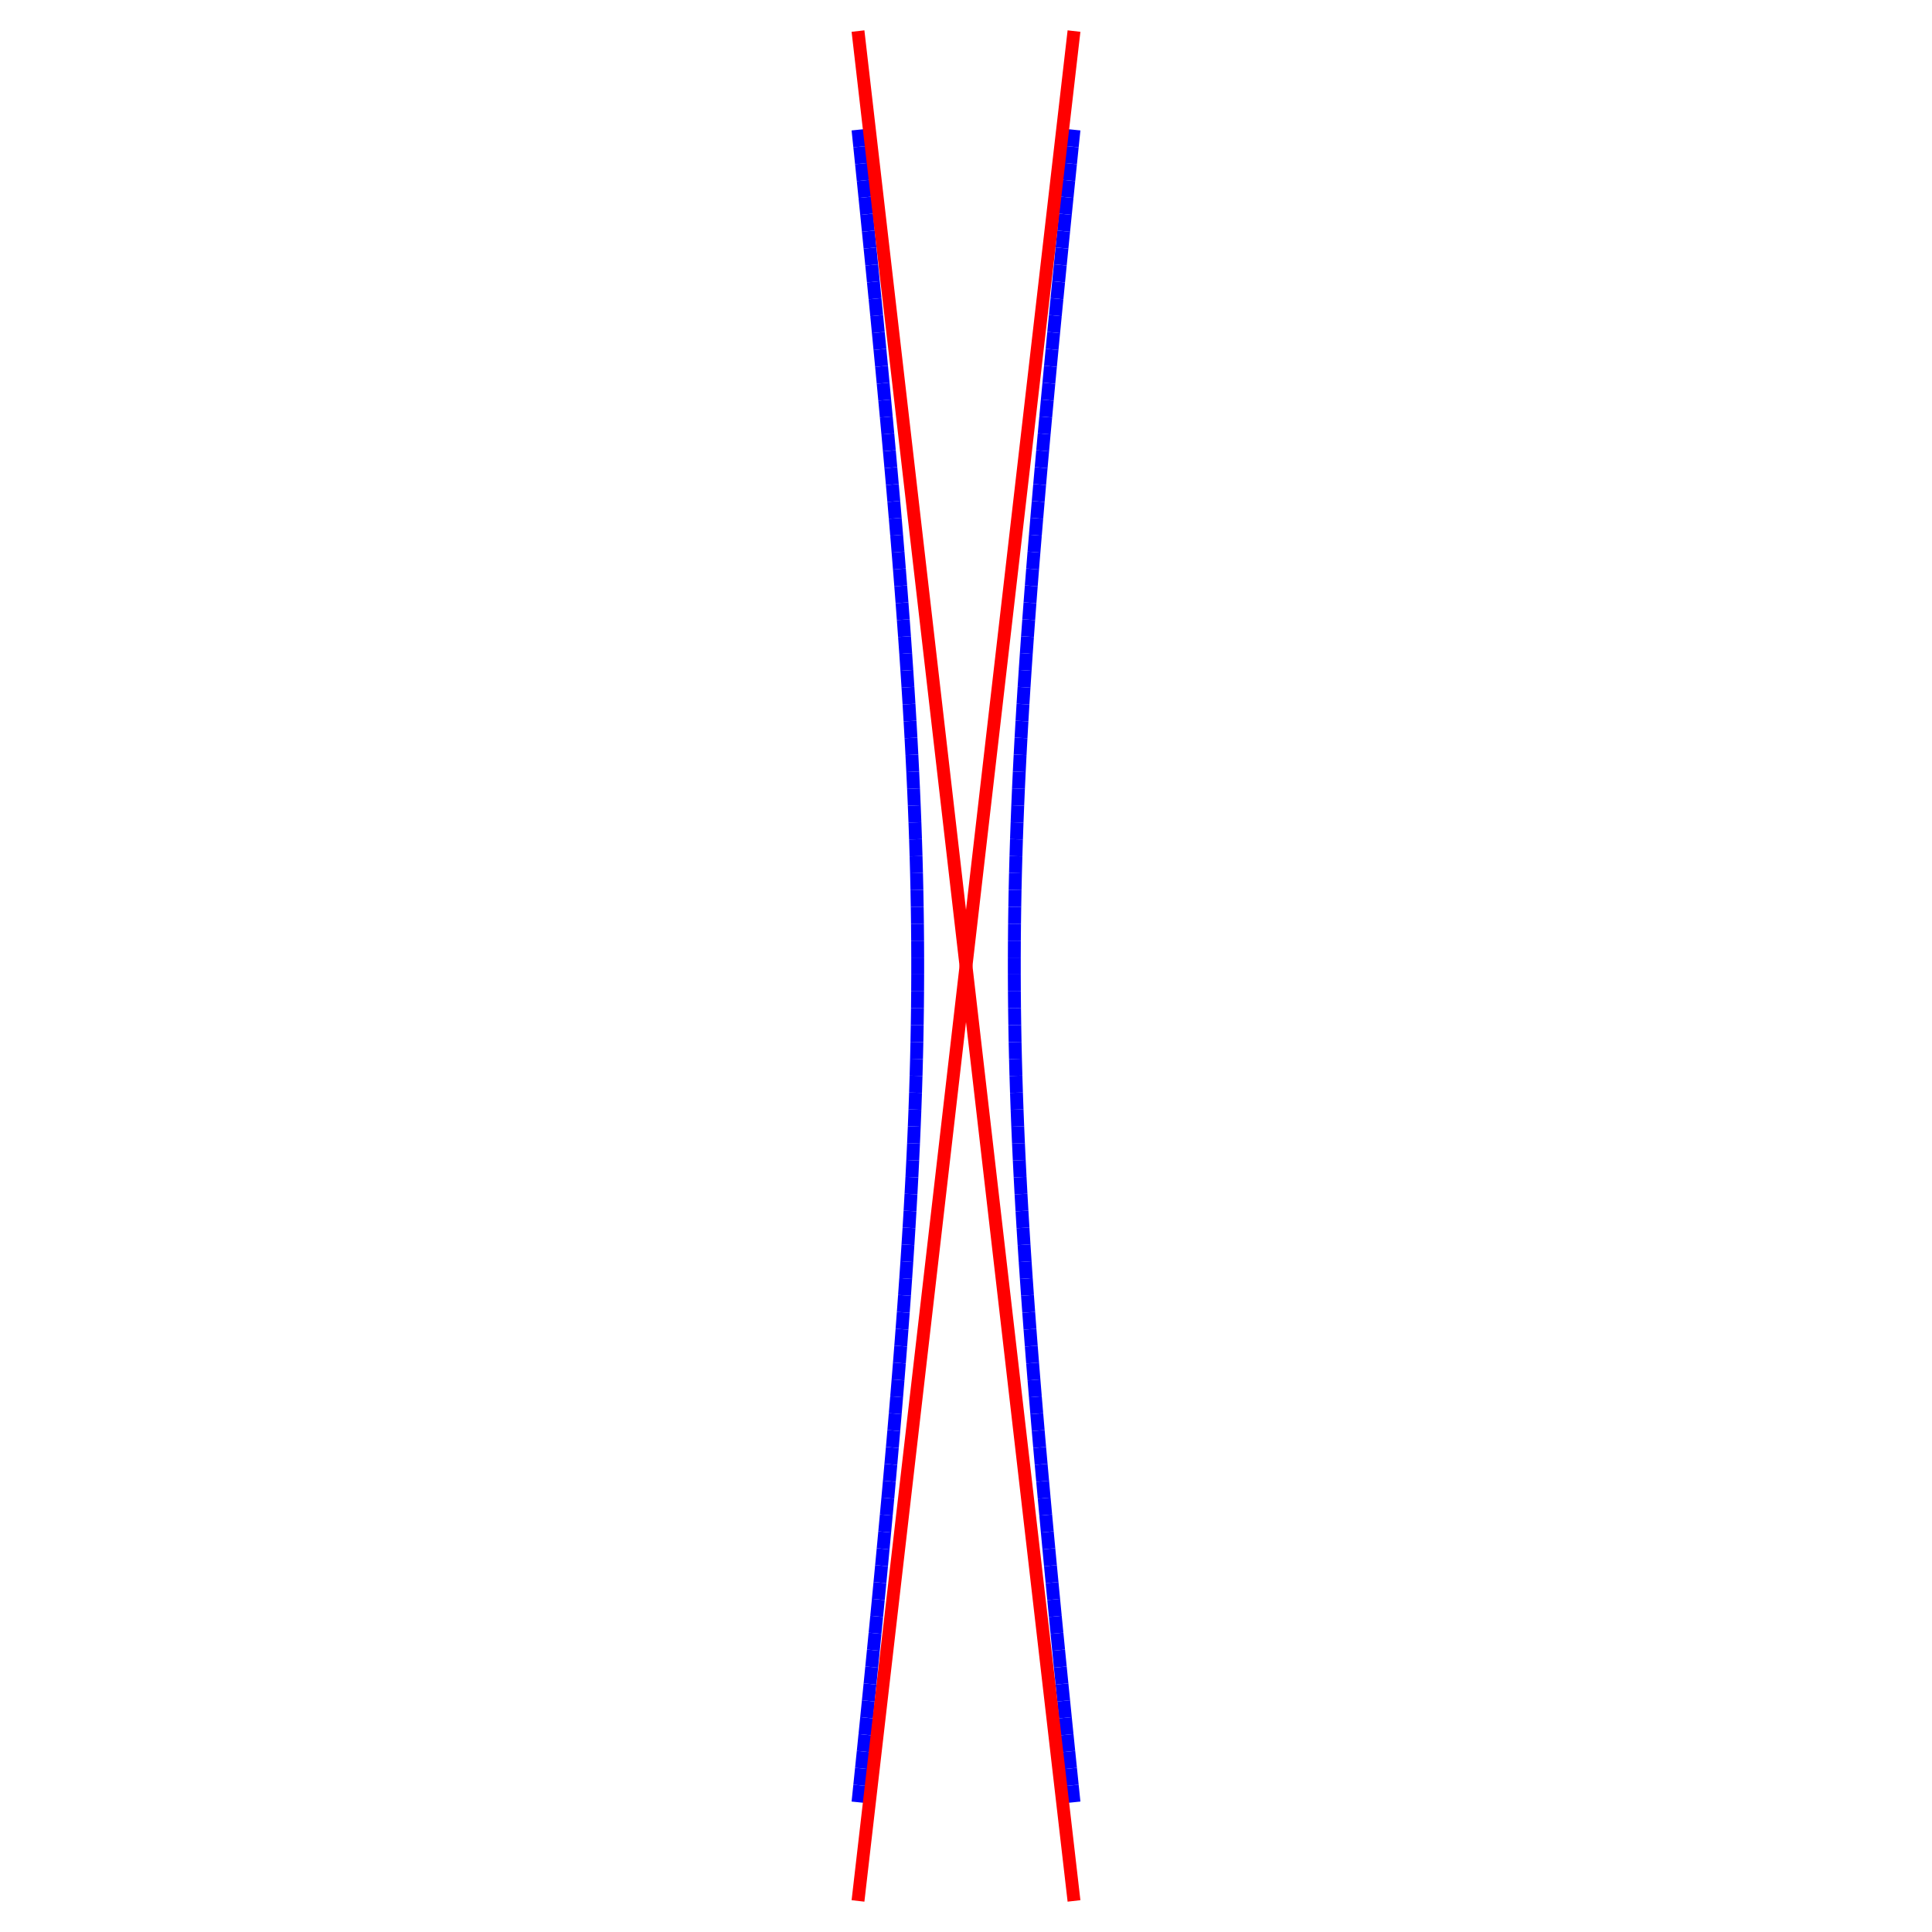 <?xml version="1.0"?>
<!DOCTYPE svg PUBLIC "-//W3C//DTD SVG 1.1//EN"
    "http://www.w3.org/Graphics/SVG/1.1/DTD/svg11.dtd">


<svg height="300" version="1.1" viewbox="0 0 300 300" width="300" xmlns="http://www.w3.org/2000/svg">
<line stroke="blue" style="stroke-width: 2" x1="166.771" x2="166.5" y1="279.848" y2="277.225"/>
<line stroke="blue" style="stroke-width: 2" x1="166.5" x2="166.231" y1="277.225" y2="274.602"/>
<line stroke="blue" style="stroke-width: 2" x1="166.231" x2="165.963" y1="274.602" y2="271.979"/>
<line stroke="blue" style="stroke-width: 2" x1="165.963" x2="165.696" y1="271.979" y2="269.356"/>
<line stroke="blue" style="stroke-width: 2" x1="165.696" x2="165.43" y1="269.356" y2="266.732"/>
<line stroke="blue" style="stroke-width: 2" x1="165.43" x2="165.166" y1="266.732" y2="264.109"/>
<line stroke="blue" style="stroke-width: 2" x1="165.166" x2="164.903" y1="264.109" y2="261.486"/>
<line stroke="blue" style="stroke-width: 2" x1="164.903" x2="164.642" y1="261.486" y2="258.863"/>
<line stroke="blue" style="stroke-width: 2" x1="164.642" x2="164.383" y1="258.863" y2="256.24"/>
<line stroke="blue" style="stroke-width: 2" x1="164.383" x2="164.125" y1="256.24" y2="253.616"/>
<line stroke="blue" style="stroke-width: 2" x1="164.125" x2="163.869" y1="253.616" y2="250.993"/>
<line stroke="blue" style="stroke-width: 2" x1="163.869" x2="163.616" y1="250.993" y2="248.37"/>
<line stroke="blue" style="stroke-width: 2" x1="163.616" x2="163.364" y1="248.37" y2="245.747"/>
<line stroke="blue" style="stroke-width: 2" x1="163.364" x2="163.114" y1="245.747" y2="243.124"/>
<line stroke="blue" style="stroke-width: 2" x1="163.114" x2="162.867" y1="243.124" y2="240.5"/>
<line stroke="blue" style="stroke-width: 2" x1="162.867" x2="162.622" y1="240.5" y2="237.877"/>
<line stroke="blue" style="stroke-width: 2" x1="162.622" x2="162.379" y1="237.877" y2="235.254"/>
<line stroke="blue" style="stroke-width: 2" x1="162.379" x2="162.139" y1="235.254" y2="232.631"/>
<line stroke="blue" style="stroke-width: 2" x1="162.139" x2="161.903" y1="232.631" y2="230.008"/>
<line stroke="blue" style="stroke-width: 2" x1="161.903" x2="161.669" y1="230.008" y2="227.384"/>
<line stroke="blue" style="stroke-width: 2" x1="161.669" x2="161.438" y1="227.384" y2="224.761"/>
<line stroke="blue" style="stroke-width: 2" x1="161.438" x2="161.211" y1="224.761" y2="222.138"/>
<line stroke="blue" style="stroke-width: 2" x1="161.211" x2="160.988" y1="222.138" y2="219.515"/>
<line stroke="blue" style="stroke-width: 2" x1="160.988" x2="160.769" y1="219.515" y2="216.892"/>
<line stroke="blue" style="stroke-width: 2" x1="160.769" x2="160.553" y1="216.892" y2="214.268"/>
<line stroke="blue" style="stroke-width: 2" x1="160.553" x2="160.342" y1="214.268" y2="211.645"/>
<line stroke="blue" style="stroke-width: 2" x1="160.342" x2="160.136" y1="211.645" y2="209.022"/>
<line stroke="blue" style="stroke-width: 2" x1="160.136" x2="159.935" y1="209.022" y2="206.399"/>
<line stroke="blue" style="stroke-width: 2" x1="159.935" x2="159.739" y1="206.399" y2="203.776"/>
<line stroke="blue" style="stroke-width: 2" x1="159.739" x2="159.548" y1="203.776" y2="201.152"/>
<line stroke="blue" style="stroke-width: 2" x1="159.548" x2="159.364" y1="201.152" y2="198.529"/>
<line stroke="blue" style="stroke-width: 2" x1="159.364" x2="159.185" y1="198.529" y2="195.906"/>
<line stroke="blue" style="stroke-width: 2" x1="159.185" x2="159.014" y1="195.906" y2="193.283"/>
<line stroke="blue" style="stroke-width: 2" x1="159.014" x2="158.849" y1="193.283" y2="190.66"/>
<line stroke="blue" style="stroke-width: 2" x1="158.849" x2="158.692" y1="190.66" y2="188.036"/>
<line stroke="blue" style="stroke-width: 2" x1="158.692" x2="158.543" y1="188.036" y2="185.413"/>
<line stroke="blue" style="stroke-width: 2" x1="158.543" x2="158.402" y1="185.413" y2="182.79"/>
<line stroke="blue" style="stroke-width: 2" x1="158.402" x2="158.27" y1="182.79" y2="180.167"/>
<line stroke="blue" style="stroke-width: 2" x1="158.27" x2="158.147" y1="180.167" y2="177.544"/>
<line stroke="blue" style="stroke-width: 2" x1="158.147" x2="158.034" y1="177.544" y2="174.92"/>
<line stroke="blue" style="stroke-width: 2" x1="158.034" x2="157.93" y1="174.92" y2="172.297"/>
<line stroke="blue" style="stroke-width: 2" x1="157.93" x2="157.837" y1="172.297" y2="169.674"/>
<line stroke="blue" style="stroke-width: 2" x1="157.837" x2="157.754" y1="169.674" y2="167.051"/>
<line stroke="blue" style="stroke-width: 2" x1="157.754" x2="157.683" y1="167.051" y2="164.428"/>
<line stroke="blue" style="stroke-width: 2" x1="157.683" x2="157.623" y1="164.428" y2="161.804"/>
<line stroke="blue" style="stroke-width: 2" x1="157.623" x2="157.575" y1="161.804" y2="159.181"/>
<line stroke="blue" style="stroke-width: 2" x1="157.575" x2="157.538" y1="159.181" y2="156.558"/>
<line stroke="blue" style="stroke-width: 2" x1="157.538" x2="157.514" y1="156.558" y2="153.935"/>
<line stroke="blue" style="stroke-width: 2" x1="157.514" x2="157.502" y1="153.935" y2="151.312"/>
<line stroke="blue" style="stroke-width: 2" x1="157.502" x2="157.502" y1="151.312" y2="148.688"/>
<line stroke="blue" style="stroke-width: 2" x1="157.502" x2="157.514" y1="148.688" y2="146.065"/>
<line stroke="blue" style="stroke-width: 2" x1="157.514" x2="157.538" y1="146.065" y2="143.442"/>
<line stroke="blue" style="stroke-width: 2" x1="157.538" x2="157.575" y1="143.442" y2="140.819"/>
<line stroke="blue" style="stroke-width: 2" x1="157.575" x2="157.623" y1="140.819" y2="138.196"/>
<line stroke="blue" style="stroke-width: 2" x1="157.623" x2="157.683" y1="138.196" y2="135.572"/>
<line stroke="blue" style="stroke-width: 2" x1="157.683" x2="157.754" y1="135.572" y2="132.949"/>
<line stroke="blue" style="stroke-width: 2" x1="157.754" x2="157.837" y1="132.949" y2="130.326"/>
<line stroke="blue" style="stroke-width: 2" x1="157.837" x2="157.93" y1="130.326" y2="127.703"/>
<line stroke="blue" style="stroke-width: 2" x1="157.93" x2="158.034" y1="127.703" y2="125.08"/>
<line stroke="blue" style="stroke-width: 2" x1="158.034" x2="158.147" y1="125.08" y2="122.456"/>
<line stroke="blue" style="stroke-width: 2" x1="158.147" x2="158.27" y1="122.456" y2="119.833"/>
<line stroke="blue" style="stroke-width: 2" x1="158.27" x2="158.402" y1="119.833" y2="117.21"/>
<line stroke="blue" style="stroke-width: 2" x1="158.402" x2="158.543" y1="117.21" y2="114.587"/>
<line stroke="blue" style="stroke-width: 2" x1="158.543" x2="158.692" y1="114.587" y2="111.964"/>
<line stroke="blue" style="stroke-width: 2" x1="158.692" x2="158.849" y1="111.964" y2="109.34"/>
<line stroke="blue" style="stroke-width: 2" x1="158.849" x2="159.014" y1="109.34" y2="106.717"/>
<line stroke="blue" style="stroke-width: 2" x1="159.014" x2="159.185" y1="106.717" y2="104.094"/>
<line stroke="blue" style="stroke-width: 2" x1="159.185" x2="159.364" y1="104.094" y2="101.471"/>
<line stroke="blue" style="stroke-width: 2" x1="159.364" x2="159.548" y1="101.471" y2="98.848"/>
<line stroke="blue" style="stroke-width: 2" x1="159.548" x2="159.739" y1="98.848" y2="96.224"/>
<line stroke="blue" style="stroke-width: 2" x1="159.739" x2="159.935" y1="96.224" y2="93.601"/>
<line stroke="blue" style="stroke-width: 2" x1="159.935" x2="160.136" y1="93.601" y2="90.978"/>
<line stroke="blue" style="stroke-width: 2" x1="160.136" x2="160.342" y1="90.978" y2="88.355"/>
<line stroke="blue" style="stroke-width: 2" x1="160.342" x2="160.553" y1="88.355" y2="85.732"/>
<line stroke="blue" style="stroke-width: 2" x1="160.553" x2="160.769" y1="85.732" y2="83.108"/>
<line stroke="blue" style="stroke-width: 2" x1="160.769" x2="160.988" y1="83.108" y2="80.485"/>
<line stroke="blue" style="stroke-width: 2" x1="160.988" x2="161.211" y1="80.485" y2="77.862"/>
<line stroke="blue" style="stroke-width: 2" x1="161.211" x2="161.438" y1="77.862" y2="75.239"/>
<line stroke="blue" style="stroke-width: 2" x1="161.438" x2="161.669" y1="75.239" y2="72.616"/>
<line stroke="blue" style="stroke-width: 2" x1="161.669" x2="161.903" y1="72.616" y2="69.992"/>
<line stroke="blue" style="stroke-width: 2" x1="161.903" x2="162.139" y1="69.992" y2="67.369"/>
<line stroke="blue" style="stroke-width: 2" x1="162.139" x2="162.379" y1="67.369" y2="64.746"/>
<line stroke="blue" style="stroke-width: 2" x1="162.379" x2="162.622" y1="64.746" y2="62.123"/>
<line stroke="blue" style="stroke-width: 2" x1="162.622" x2="162.867" y1="62.123" y2="59.5"/>
<line stroke="blue" style="stroke-width: 2" x1="162.867" x2="163.114" y1="59.5" y2="56.876"/>
<line stroke="blue" style="stroke-width: 2" x1="163.114" x2="163.364" y1="56.876" y2="54.253"/>
<line stroke="blue" style="stroke-width: 2" x1="163.364" x2="163.616" y1="54.253" y2="51.63"/>
<line stroke="blue" style="stroke-width: 2" x1="163.616" x2="163.869" y1="51.63" y2="49.007"/>
<line stroke="blue" style="stroke-width: 2" x1="163.869" x2="164.125" y1="49.007" y2="46.384"/>
<line stroke="blue" style="stroke-width: 2" x1="164.125" x2="164.383" y1="46.384" y2="43.76"/>
<line stroke="blue" style="stroke-width: 2" x1="164.383" x2="164.642" y1="43.76" y2="41.137"/>
<line stroke="blue" style="stroke-width: 2" x1="164.642" x2="164.903" y1="41.137" y2="38.514"/>
<line stroke="blue" style="stroke-width: 2" x1="164.903" x2="165.166" y1="38.514" y2="35.891"/>
<line stroke="blue" style="stroke-width: 2" x1="165.166" x2="165.43" y1="35.891" y2="33.268"/>
<line stroke="blue" style="stroke-width: 2" x1="165.43" x2="165.696" y1="33.268" y2="30.644"/>
<line stroke="blue" style="stroke-width: 2" x1="165.696" x2="165.963" y1="30.644" y2="28.021"/>
<line stroke="blue" style="stroke-width: 2" x1="165.963" x2="166.231" y1="28.021" y2="25.398"/>
<line stroke="blue" style="stroke-width: 2" x1="166.231" x2="166.5" y1="25.398" y2="22.775"/>
<line stroke="blue" style="stroke-width: 2" x1="166.5" x2="166.771" y1="22.775" y2="20.152"/>
<line stroke="blue" style="stroke-width: 2" x1="133.229" x2="133.5" y1="279.848" y2="277.225"/>
<line stroke="blue" style="stroke-width: 2" x1="133.5" x2="133.769" y1="277.225" y2="274.602"/>
<line stroke="blue" style="stroke-width: 2" x1="133.769" x2="134.037" y1="274.602" y2="271.979"/>
<line stroke="blue" style="stroke-width: 2" x1="134.037" x2="134.304" y1="271.979" y2="269.356"/>
<line stroke="blue" style="stroke-width: 2" x1="134.304" x2="134.57" y1="269.356" y2="266.732"/>
<line stroke="blue" style="stroke-width: 2" x1="134.57" x2="134.834" y1="266.732" y2="264.109"/>
<line stroke="blue" style="stroke-width: 2" x1="134.834" x2="135.097" y1="264.109" y2="261.486"/>
<line stroke="blue" style="stroke-width: 2" x1="135.097" x2="135.358" y1="261.486" y2="258.863"/>
<line stroke="blue" style="stroke-width: 2" x1="135.358" x2="135.617" y1="258.863" y2="256.24"/>
<line stroke="blue" style="stroke-width: 2" x1="135.617" x2="135.875" y1="256.24" y2="253.616"/>
<line stroke="blue" style="stroke-width: 2" x1="135.875" x2="136.131" y1="253.616" y2="250.993"/>
<line stroke="blue" style="stroke-width: 2" x1="136.131" x2="136.384" y1="250.993" y2="248.37"/>
<line stroke="blue" style="stroke-width: 2" x1="136.384" x2="136.636" y1="248.37" y2="245.747"/>
<line stroke="blue" style="stroke-width: 2" x1="136.636" x2="136.886" y1="245.747" y2="243.124"/>
<line stroke="blue" style="stroke-width: 2" x1="136.886" x2="137.133" y1="243.124" y2="240.5"/>
<line stroke="blue" style="stroke-width: 2" x1="137.133" x2="137.378" y1="240.5" y2="237.877"/>
<line stroke="blue" style="stroke-width: 2" x1="137.378" x2="137.621" y1="237.877" y2="235.254"/>
<line stroke="blue" style="stroke-width: 2" x1="137.621" x2="137.861" y1="235.254" y2="232.631"/>
<line stroke="blue" style="stroke-width: 2" x1="137.861" x2="138.097" y1="232.631" y2="230.008"/>
<line stroke="blue" style="stroke-width: 2" x1="138.097" x2="138.331" y1="230.008" y2="227.384"/>
<line stroke="blue" style="stroke-width: 2" x1="138.331" x2="138.562" y1="227.384" y2="224.761"/>
<line stroke="blue" style="stroke-width: 2" x1="138.562" x2="138.789" y1="224.761" y2="222.138"/>
<line stroke="blue" style="stroke-width: 2" x1="138.789" x2="139.012" y1="222.138" y2="219.515"/>
<line stroke="blue" style="stroke-width: 2" x1="139.012" x2="139.231" y1="219.515" y2="216.892"/>
<line stroke="blue" style="stroke-width: 2" x1="139.231" x2="139.447" y1="216.892" y2="214.268"/>
<line stroke="blue" style="stroke-width: 2" x1="139.447" x2="139.658" y1="214.268" y2="211.645"/>
<line stroke="blue" style="stroke-width: 2" x1="139.658" x2="139.864" y1="211.645" y2="209.022"/>
<line stroke="blue" style="stroke-width: 2" x1="139.864" x2="140.065" y1="209.022" y2="206.399"/>
<line stroke="blue" style="stroke-width: 2" x1="140.065" x2="140.261" y1="206.399" y2="203.776"/>
<line stroke="blue" style="stroke-width: 2" x1="140.261" x2="140.452" y1="203.776" y2="201.152"/>
<line stroke="blue" style="stroke-width: 2" x1="140.452" x2="140.636" y1="201.152" y2="198.529"/>
<line stroke="blue" style="stroke-width: 2" x1="140.636" x2="140.815" y1="198.529" y2="195.906"/>
<line stroke="blue" style="stroke-width: 2" x1="140.815" x2="140.986" y1="195.906" y2="193.283"/>
<line stroke="blue" style="stroke-width: 2" x1="140.986" x2="141.151" y1="193.283" y2="190.66"/>
<line stroke="blue" style="stroke-width: 2" x1="141.151" x2="141.308" y1="190.66" y2="188.036"/>
<line stroke="blue" style="stroke-width: 2" x1="141.308" x2="141.457" y1="188.036" y2="185.413"/>
<line stroke="blue" style="stroke-width: 2" x1="141.457" x2="141.598" y1="185.413" y2="182.79"/>
<line stroke="blue" style="stroke-width: 2" x1="141.598" x2="141.73" y1="182.79" y2="180.167"/>
<line stroke="blue" style="stroke-width: 2" x1="141.73" x2="141.853" y1="180.167" y2="177.544"/>
<line stroke="blue" style="stroke-width: 2" x1="141.853" x2="141.966" y1="177.544" y2="174.92"/>
<line stroke="blue" style="stroke-width: 2" x1="141.966" x2="142.07" y1="174.92" y2="172.297"/>
<line stroke="blue" style="stroke-width: 2" x1="142.07" x2="142.163" y1="172.297" y2="169.674"/>
<line stroke="blue" style="stroke-width: 2" x1="142.163" x2="142.246" y1="169.674" y2="167.051"/>
<line stroke="blue" style="stroke-width: 2" x1="142.246" x2="142.317" y1="167.051" y2="164.428"/>
<line stroke="blue" style="stroke-width: 2" x1="142.317" x2="142.377" y1="164.428" y2="161.804"/>
<line stroke="blue" style="stroke-width: 2" x1="142.377" x2="142.425" y1="161.804" y2="159.181"/>
<line stroke="blue" style="stroke-width: 2" x1="142.425" x2="142.462" y1="159.181" y2="156.558"/>
<line stroke="blue" style="stroke-width: 2" x1="142.462" x2="142.486" y1="156.558" y2="153.935"/>
<line stroke="blue" style="stroke-width: 2" x1="142.486" x2="142.498" y1="153.935" y2="151.312"/>
<line stroke="blue" style="stroke-width: 2" x1="142.498" x2="142.498" y1="151.312" y2="148.688"/>
<line stroke="blue" style="stroke-width: 2" x1="142.498" x2="142.486" y1="148.688" y2="146.065"/>
<line stroke="blue" style="stroke-width: 2" x1="142.486" x2="142.462" y1="146.065" y2="143.442"/>
<line stroke="blue" style="stroke-width: 2" x1="142.462" x2="142.425" y1="143.442" y2="140.819"/>
<line stroke="blue" style="stroke-width: 2" x1="142.425" x2="142.377" y1="140.819" y2="138.196"/>
<line stroke="blue" style="stroke-width: 2" x1="142.377" x2="142.317" y1="138.196" y2="135.572"/>
<line stroke="blue" style="stroke-width: 2" x1="142.317" x2="142.246" y1="135.572" y2="132.949"/>
<line stroke="blue" style="stroke-width: 2" x1="142.246" x2="142.163" y1="132.949" y2="130.326"/>
<line stroke="blue" style="stroke-width: 2" x1="142.163" x2="142.07" y1="130.326" y2="127.703"/>
<line stroke="blue" style="stroke-width: 2" x1="142.07" x2="141.966" y1="127.703" y2="125.08"/>
<line stroke="blue" style="stroke-width: 2" x1="141.966" x2="141.853" y1="125.08" y2="122.456"/>
<line stroke="blue" style="stroke-width: 2" x1="141.853" x2="141.73" y1="122.456" y2="119.833"/>
<line stroke="blue" style="stroke-width: 2" x1="141.73" x2="141.598" y1="119.833" y2="117.21"/>
<line stroke="blue" style="stroke-width: 2" x1="141.598" x2="141.457" y1="117.21" y2="114.587"/>
<line stroke="blue" style="stroke-width: 2" x1="141.457" x2="141.308" y1="114.587" y2="111.964"/>
<line stroke="blue" style="stroke-width: 2" x1="141.308" x2="141.151" y1="111.964" y2="109.34"/>
<line stroke="blue" style="stroke-width: 2" x1="141.151" x2="140.986" y1="109.34" y2="106.717"/>
<line stroke="blue" style="stroke-width: 2" x1="140.986" x2="140.815" y1="106.717" y2="104.094"/>
<line stroke="blue" style="stroke-width: 2" x1="140.815" x2="140.636" y1="104.094" y2="101.471"/>
<line stroke="blue" style="stroke-width: 2" x1="140.636" x2="140.452" y1="101.471" y2="98.848"/>
<line stroke="blue" style="stroke-width: 2" x1="140.452" x2="140.261" y1="98.848" y2="96.224"/>
<line stroke="blue" style="stroke-width: 2" x1="140.261" x2="140.065" y1="96.224" y2="93.601"/>
<line stroke="blue" style="stroke-width: 2" x1="140.065" x2="139.864" y1="93.601" y2="90.978"/>
<line stroke="blue" style="stroke-width: 2" x1="139.864" x2="139.658" y1="90.978" y2="88.355"/>
<line stroke="blue" style="stroke-width: 2" x1="139.658" x2="139.447" y1="88.355" y2="85.732"/>
<line stroke="blue" style="stroke-width: 2" x1="139.447" x2="139.231" y1="85.732" y2="83.108"/>
<line stroke="blue" style="stroke-width: 2" x1="139.231" x2="139.012" y1="83.108" y2="80.485"/>
<line stroke="blue" style="stroke-width: 2" x1="139.012" x2="138.789" y1="80.485" y2="77.862"/>
<line stroke="blue" style="stroke-width: 2" x1="138.789" x2="138.562" y1="77.862" y2="75.239"/>
<line stroke="blue" style="stroke-width: 2" x1="138.562" x2="138.331" y1="75.239" y2="72.616"/>
<line stroke="blue" style="stroke-width: 2" x1="138.331" x2="138.097" y1="72.616" y2="69.992"/>
<line stroke="blue" style="stroke-width: 2" x1="138.097" x2="137.861" y1="69.992" y2="67.369"/>
<line stroke="blue" style="stroke-width: 2" x1="137.861" x2="137.621" y1="67.369" y2="64.746"/>
<line stroke="blue" style="stroke-width: 2" x1="137.621" x2="137.378" y1="64.746" y2="62.123"/>
<line stroke="blue" style="stroke-width: 2" x1="137.378" x2="137.133" y1="62.123" y2="59.5"/>
<line stroke="blue" style="stroke-width: 2" x1="137.133" x2="136.886" y1="59.5" y2="56.876"/>
<line stroke="blue" style="stroke-width: 2" x1="136.886" x2="136.636" y1="56.876" y2="54.253"/>
<line stroke="blue" style="stroke-width: 2" x1="136.636" x2="136.384" y1="54.253" y2="51.63"/>
<line stroke="blue" style="stroke-width: 2" x1="136.384" x2="136.131" y1="51.63" y2="49.007"/>
<line stroke="blue" style="stroke-width: 2" x1="136.131" x2="135.875" y1="49.007" y2="46.384"/>
<line stroke="blue" style="stroke-width: 2" x1="135.875" x2="135.617" y1="46.384" y2="43.76"/>
<line stroke="blue" style="stroke-width: 2" x1="135.617" x2="135.358" y1="43.76" y2="41.137"/>
<line stroke="blue" style="stroke-width: 2" x1="135.358" x2="135.097" y1="41.137" y2="38.514"/>
<line stroke="blue" style="stroke-width: 2" x1="135.097" x2="134.834" y1="38.514" y2="35.891"/>
<line stroke="blue" style="stroke-width: 2" x1="134.834" x2="134.57" y1="35.891" y2="33.268"/>
<line stroke="blue" style="stroke-width: 2" x1="134.57" x2="134.304" y1="33.268" y2="30.644"/>
<line stroke="blue" style="stroke-width: 2" x1="134.304" x2="134.037" y1="30.644" y2="28.021"/>
<line stroke="blue" style="stroke-width: 2" x1="134.037" x2="133.769" y1="28.021" y2="25.398"/>
<line stroke="blue" style="stroke-width: 2" x1="133.769" x2="133.5" y1="25.398" y2="22.775"/>
<line stroke="blue" style="stroke-width: 2" x1="133.5" x2="133.229" y1="22.775" y2="20.152"/>
<line stroke="red" style="stroke-width: 2" x1="133.229" x2="166.771" y1="295.175" y2="4.825"/>
<line stroke="red" style="stroke-width: 2" x1="166.771" x2="133.229" y1="295.175" y2="4.825"/>
</svg>
